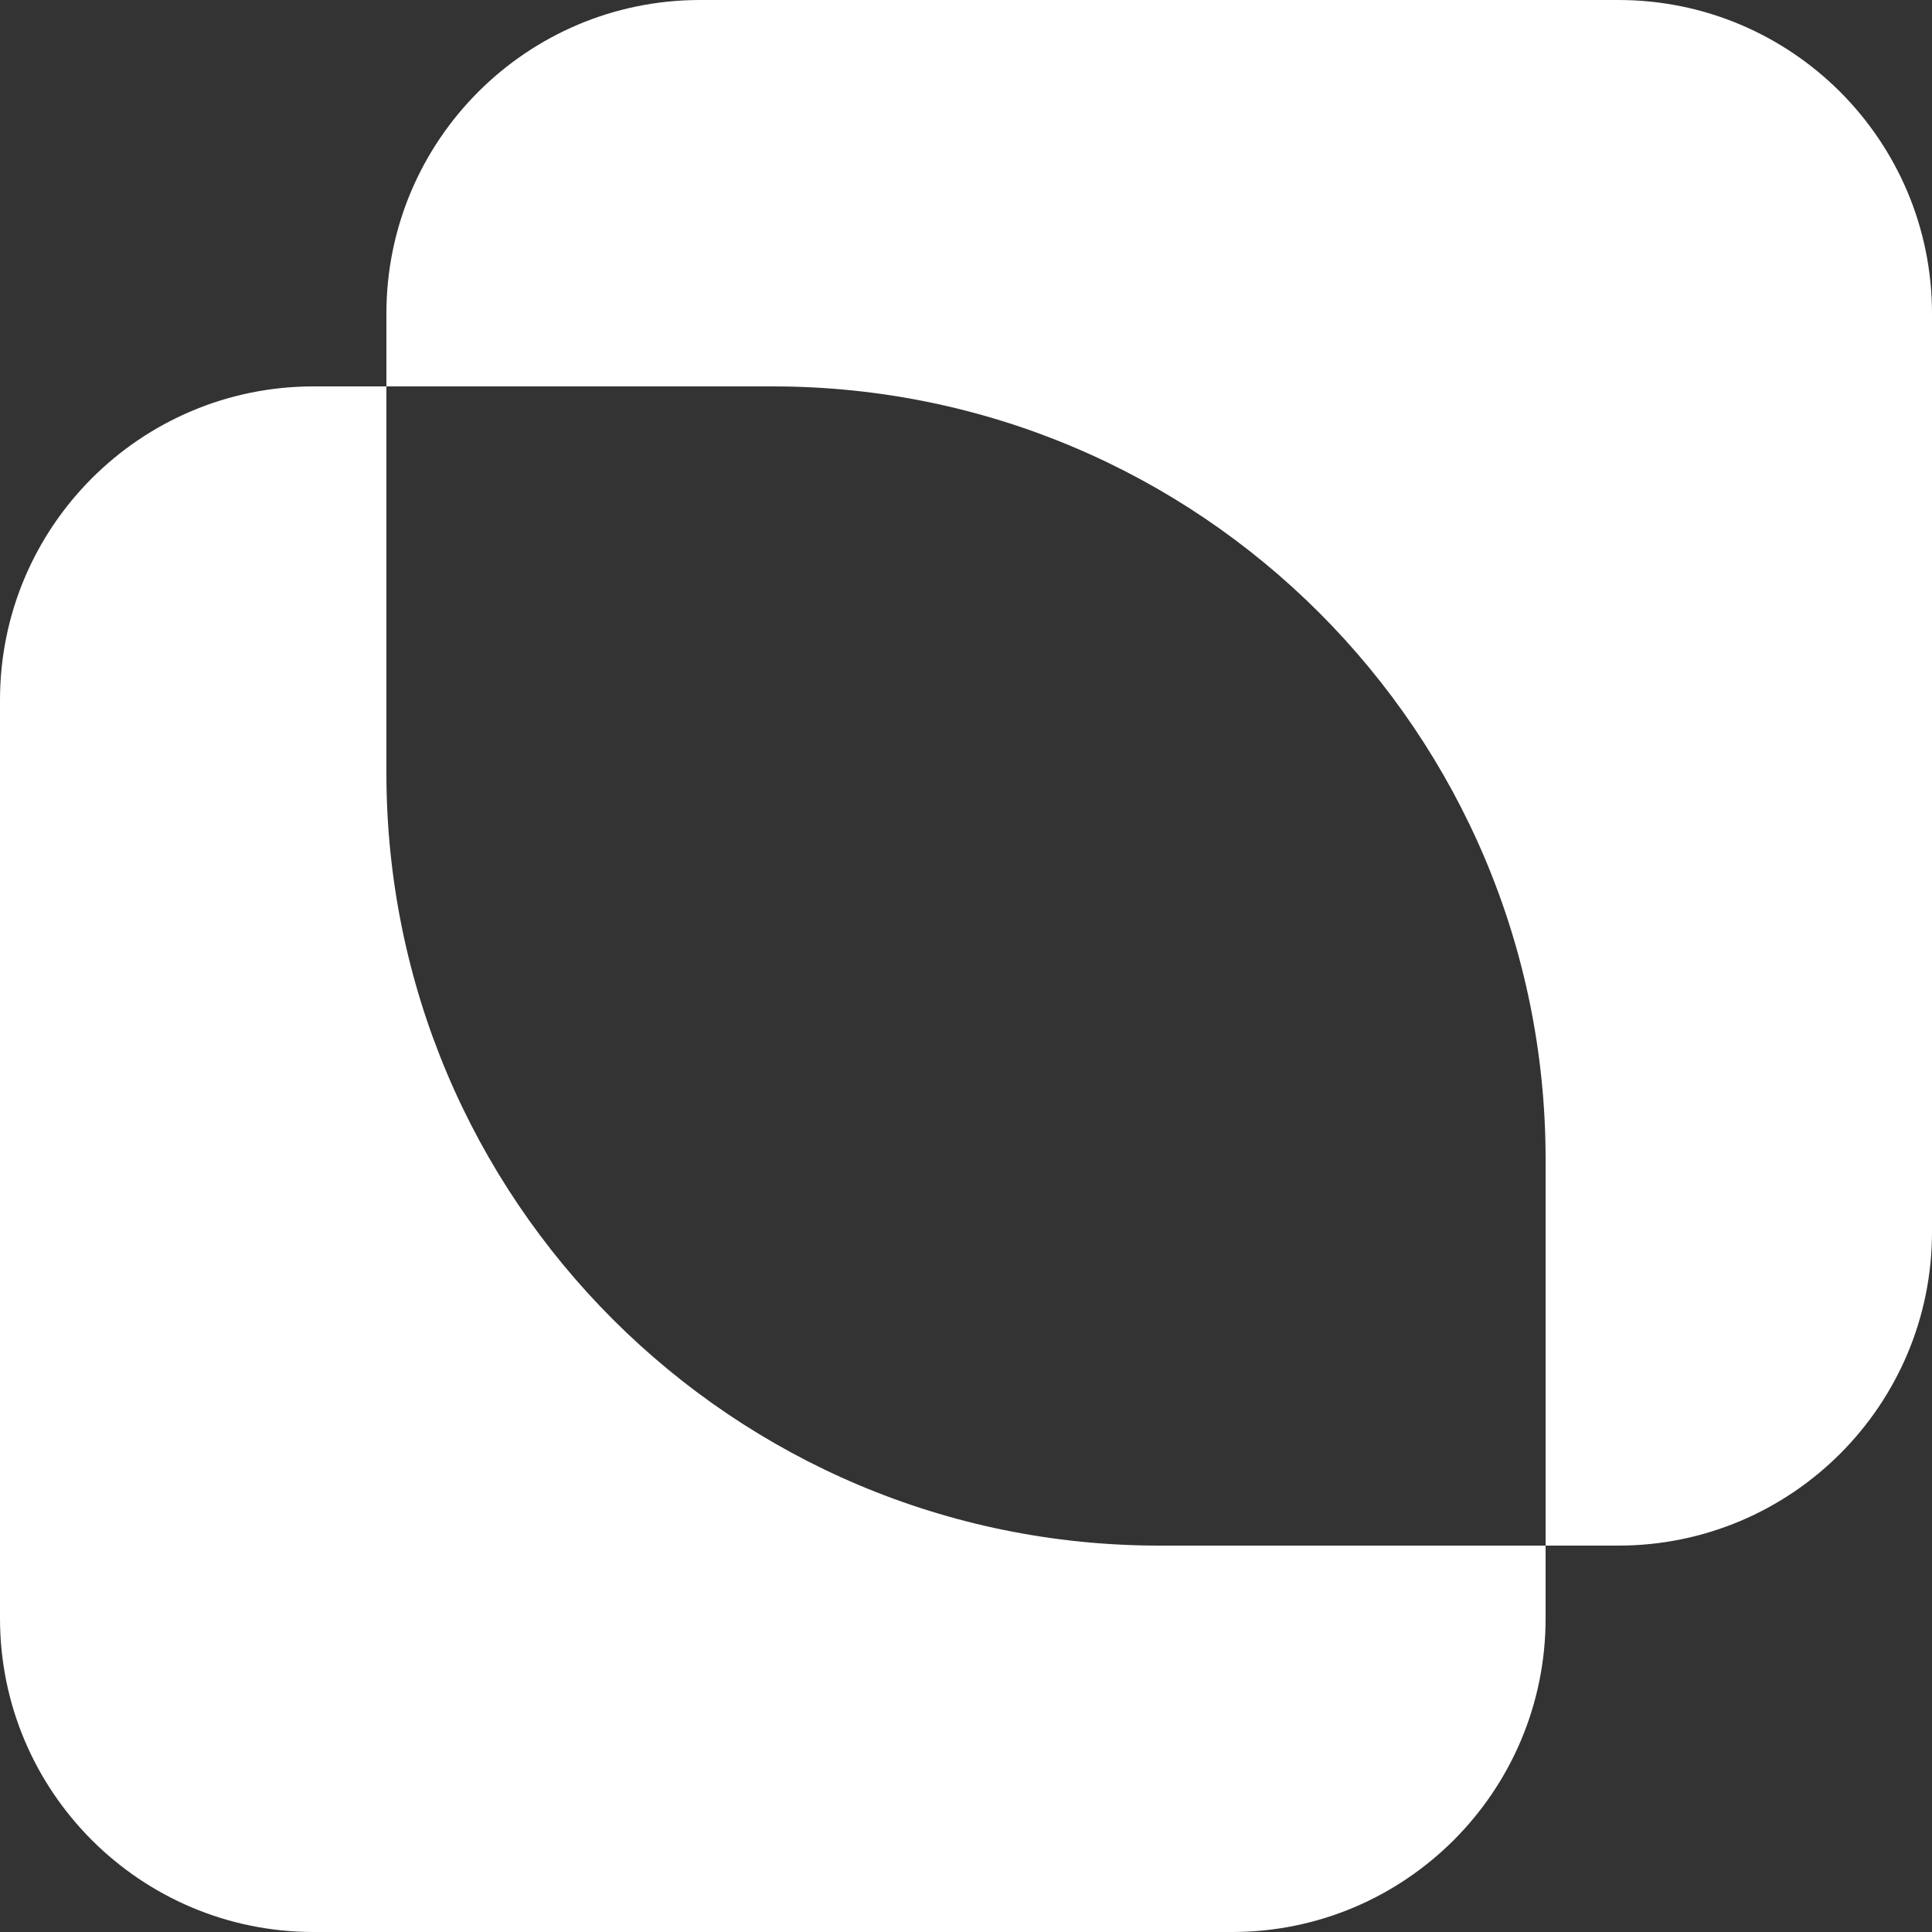<svg width="256" height="256" viewBox="0 0 256 256" fill="none" xmlns="http://www.w3.org/2000/svg">
<rect x="0" y="0" width="256" height="256" fill="#333333" stroke="none"/>
<path fill-rule="evenodd" clip-rule="evenodd" d="M92.76 -1.93072e-05C69.807 -1.93072e-05 51.2 18.607 51.2 41.56V51.2H41.56C18.607 51.2 -4.708e-06 69.807 -4.708e-06 92.76V214.439C-4.708e-06 237.393 18.607 256 41.56 256H163.24C186.193 256 204.8 237.393 204.8 214.439V204.8H214.439C237.393 204.8 256 186.193 256 163.239V41.56C256 18.607 237.393 -1.93072e-05 214.439 -1.93072e-05H92.76ZM204.8 204.8V153.6C204.8 97.046 158.954 51.2 102.4 51.2H51.2V102.4C51.2 158.954 97.046 204.8 153.6 204.8H204.8Z" fill="white"/>
</svg>
